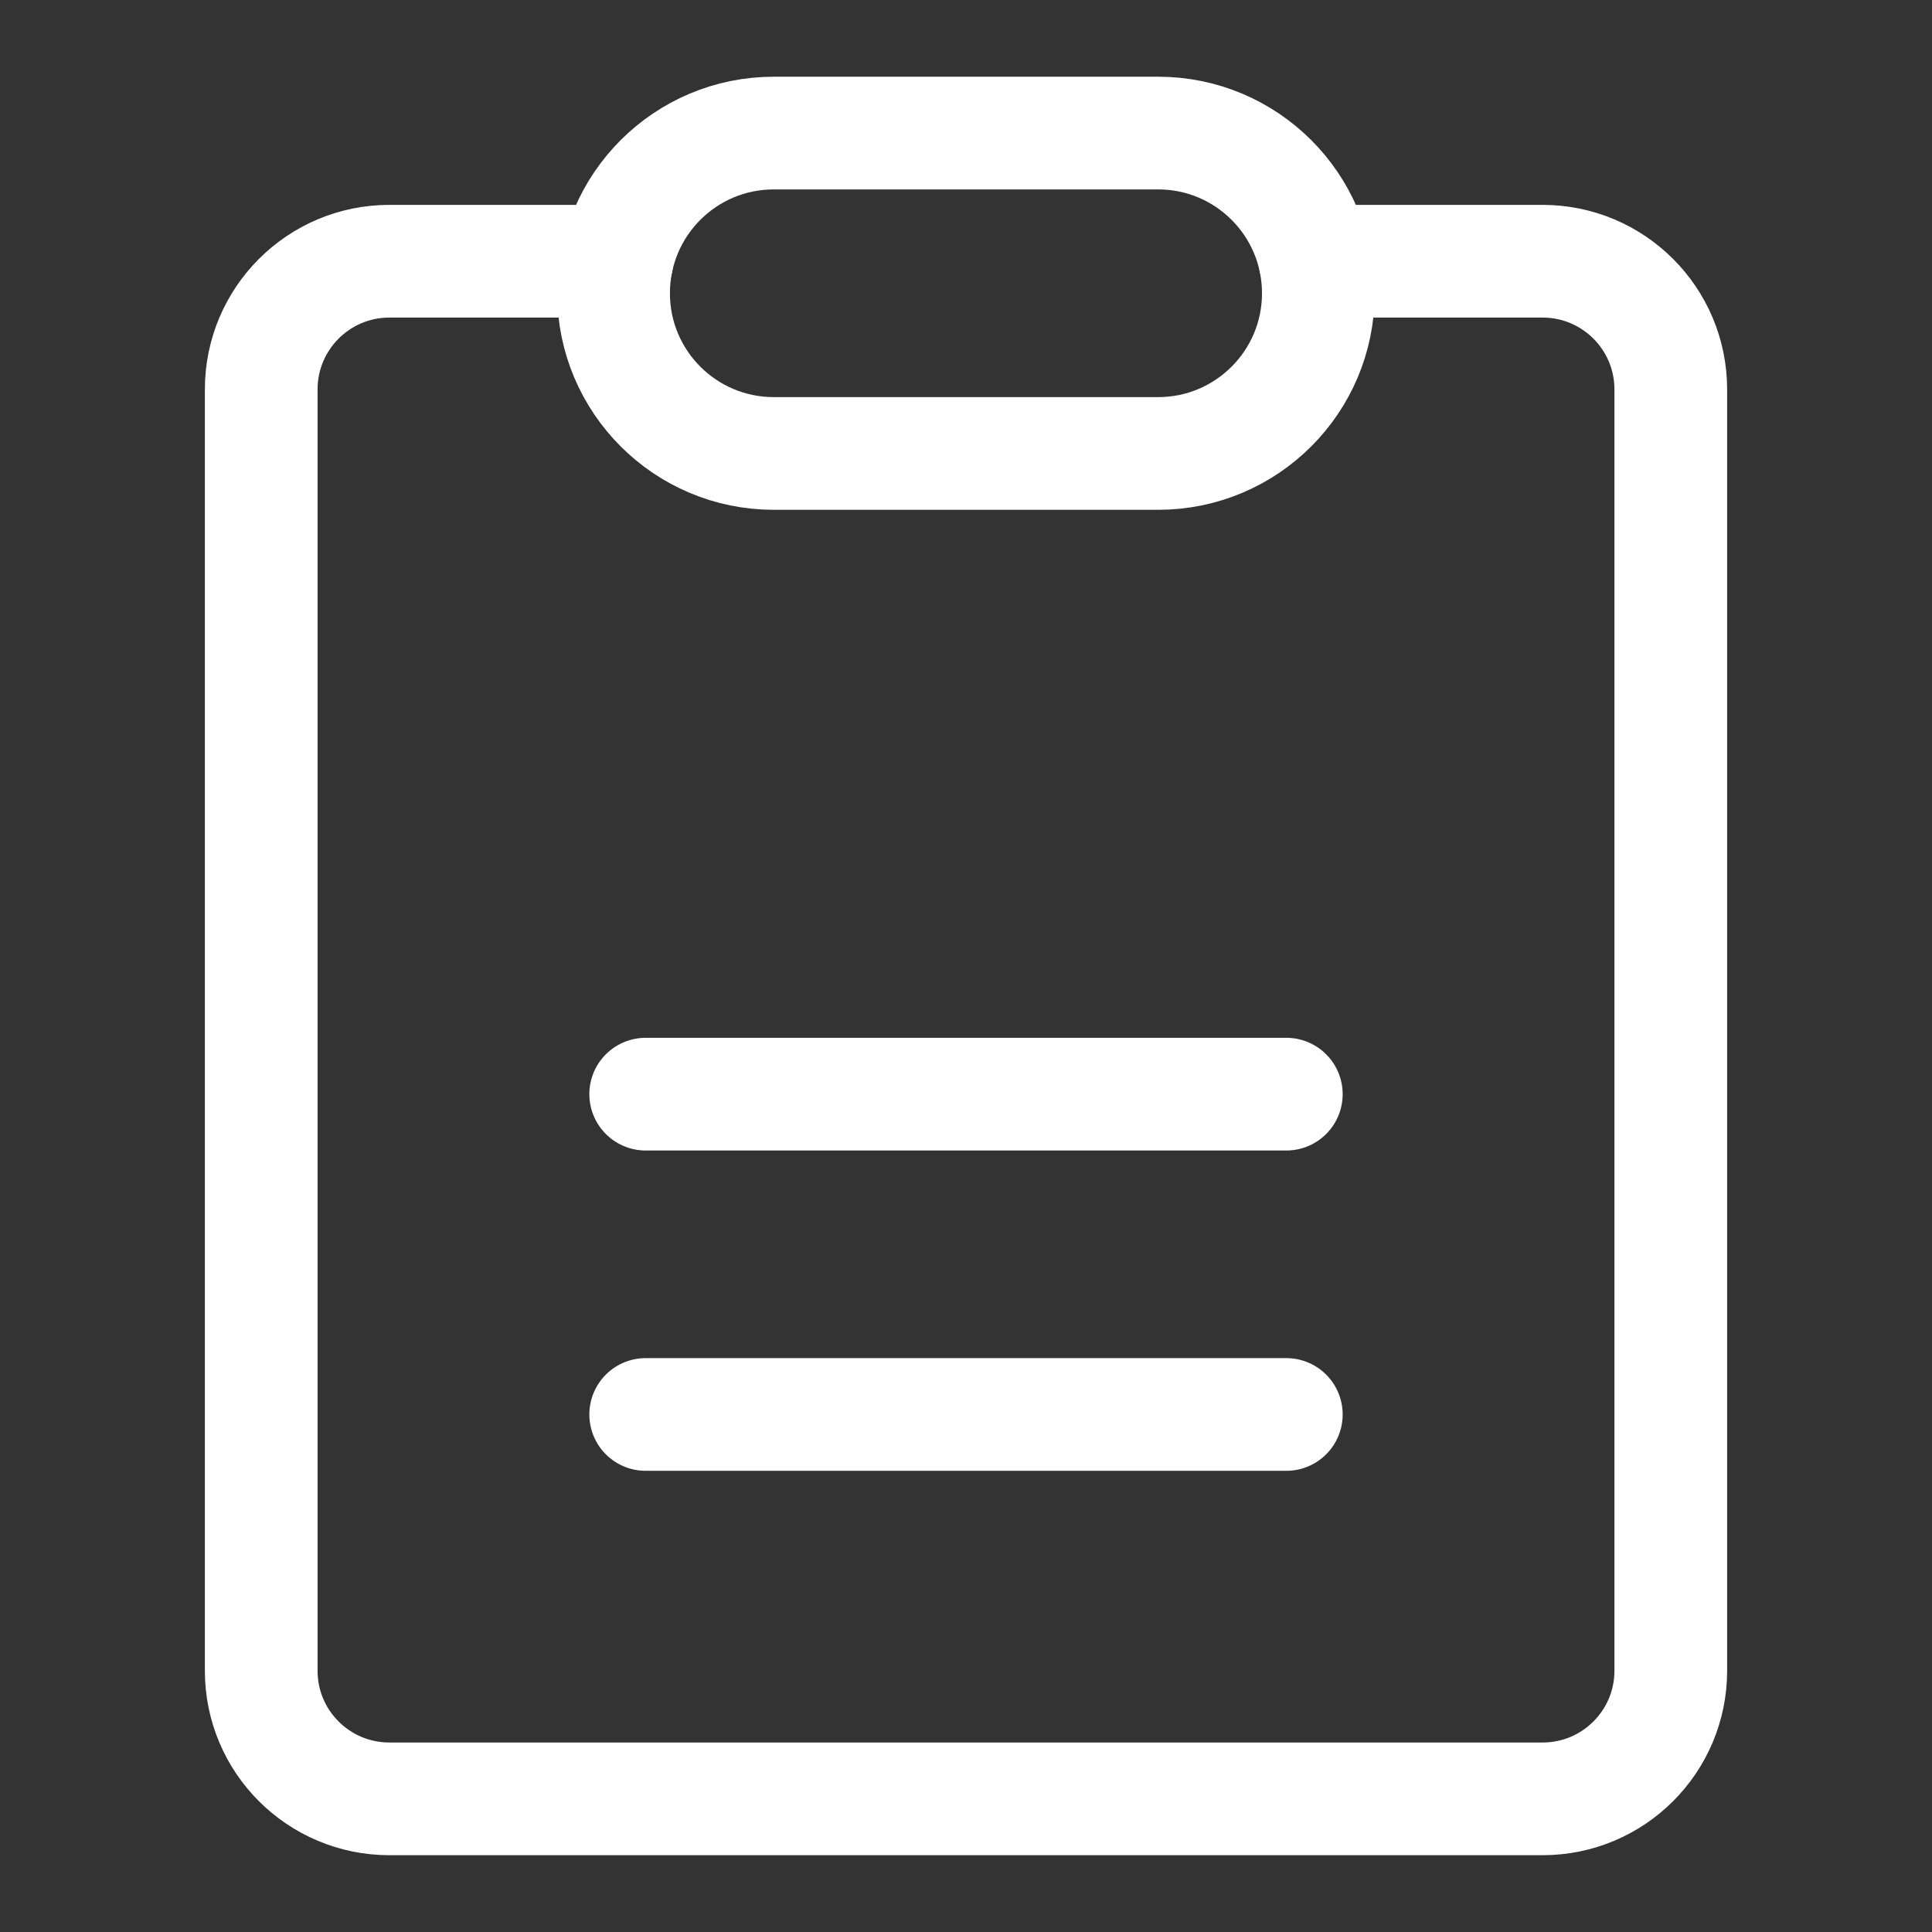 <svg width="24" height="24" viewBox="0 0 24 24" fill="none" xmlns="http://www.w3.org/2000/svg">
<rect x="0" y="0" width="24" height="24" fill="#333333" stroke="none"/>
<path d="M8.021 13.592H15.979" stroke="white" stroke-width="1.4" stroke-linecap="round" stroke-linejoin="round"/>
<path d="M8.021 17.571H15.979" stroke="white" stroke-width="1.4" stroke-linecap="round" stroke-linejoin="round"/>
<path d="M16.338 3.245H19.163C20.042 3.245 20.755 3.958 20.755 4.837V20.755C20.755 21.634 20.042 22.346 19.163 22.346H4.837C3.958 22.346 3.245 21.634 3.245 20.755V4.837C3.245 3.958 3.958 3.245 4.837 3.245H7.662" stroke="white" stroke-width="1.4" stroke-linecap="round" stroke-linejoin="round"/>
<path d="M14.387 5.633H9.612C8.513 5.633 7.622 4.742 7.622 3.643C7.622 2.544 8.513 1.653 9.612 1.653H14.387C15.486 1.653 16.377 2.544 16.377 3.643C16.377 4.742 15.486 5.633 14.387 5.633Z" stroke="white" stroke-width="1.4" stroke-linecap="round" stroke-linejoin="round"/>
</svg>
